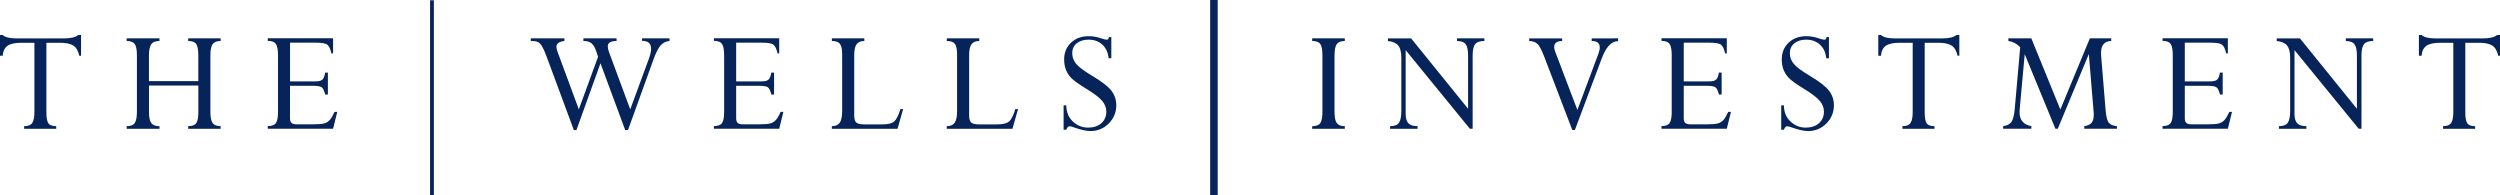 <?xml version="1.0" encoding="utf-8"?>
<!-- Generator: Adobe Illustrator 25.4.1, SVG Export Plug-In . SVG Version: 6.00 Build 0)  -->
<svg version="1.1" id="Layer_1" xmlns="http://www.w3.org/2000/svg" xmlns:xlink="http://www.w3.org/1999/xlink" x="0px" y="0px"
	 viewBox="0 0 640 50" style="enable-background:new 0 0 640 50;" xml:space="preserve">
<style type="text/css">
	.st0{fill:#062459;}
</style>
<path class="st0" d="M344.27,9.82v0.67c-0.99,0-1.68,0.27-2.06,0.81s-0.57,1.5-0.57,2.89v14.43c0,1.39,0.19,2.34,0.57,2.88
	c0.39,0.53,1.07,0.8,2.06,0.8v0.67h-8.35V32.3c1.01,0,1.71-0.26,2.07-0.79c0.37-0.53,0.55-1.49,0.55-2.89V14.19
	c0-1.42-0.18-2.4-0.54-2.92s-1.06-0.78-2.08-0.78V9.82C335.92,9.82,344.27,9.82,344.27,9.82z M372.99,10.5V9.82H380v0.67
	c-1.12,0-1.9,0.26-2.34,0.79c-0.43,0.53-0.66,1.48-0.66,2.86v18.82h-0.71l-16.44-20.13V29.1c0,1.15,0.23,1.96,0.7,2.46
	c0.47,0.49,1.24,0.74,2.35,0.74v0.67h-7.04V32.3c1.12,0,1.88-0.29,2.28-0.88s0.6-1.62,0.6-3.09V14.79c0-1.46-0.27-2.51-0.8-3.15
	c-0.53-0.64-1.42-1.02-2.64-1.14V9.83h5.95l14.58,18.01V14.31c0-1.42-0.2-2.42-0.6-2.97C374.83,10.78,374.08,10.5,372.99,10.5
	L372.99,10.5z M414.24,9.82v0.71c-1.71,0-3.11,1.5-4.22,4.5l-6.85,18.25h-0.66l-7.19-18.78c-0.68-1.73-1.25-2.83-1.75-3.28
	c-0.49-0.45-1.19-0.69-2.09-0.72V9.83h8.43v0.67c-1.35,0-2.04,0.52-2.04,1.56c0,0.35,0.09,0.73,0.26,1.16l5.68,14.93l5.39-14.42
	c0.22-0.62,0.34-1.15,0.34-1.6c0-1.09-0.69-1.64-2.07-1.64V9.83L414.24,9.82L414.24,9.82z M440.05,18.58h0.69v5.62h-0.69
	c-0.25-0.99-0.55-1.61-0.91-1.86s-1.14-0.38-2.34-0.38h-5.76v8.29c0,0.58,0.13,0.99,0.39,1.22c0.26,0.23,0.69,0.36,1.31,0.36h4.05
	c1.45,0,2.45-0.08,3.01-0.24c0.56-0.16,1.02-0.45,1.41-0.88c0.39-0.42,0.79-1.13,1.23-2.08h0.69l-1.07,4.32h-16.72v-0.67
	c1.04,0,1.74-0.27,2.09-0.8c0.36-0.53,0.53-1.48,0.53-2.84V14.16c0-1.4-0.18-2.38-0.55-2.91c-0.37-0.53-1.06-0.79-2.07-0.79V9.8
	h16.72v3.87h-0.43c-0.24-1.11-0.58-1.84-1.02-2.2c-0.44-0.37-1.4-0.54-2.88-0.54h-6.69v9.9h6.49c0.89,0,1.49-0.15,1.81-0.47
	c0.33-0.32,0.56-0.91,0.7-1.8L440.05,18.58z M467.55,9.49h0.66v5.43h-0.69c-0.15-1.5-0.7-2.68-1.63-3.51s-2.1-1.26-3.51-1.26
	c-1.25,0-2.26,0.32-3.03,0.94c-0.77,0.63-1.15,1.47-1.15,2.52c0,0.97,0.32,1.86,0.95,2.67c0.63,0.81,2.01,1.84,4.12,3.1
	c2.45,1.46,4.1,2.73,4.95,3.83c0.85,1.1,1.26,2.34,1.26,3.75c0,1.82-0.65,3.37-1.94,4.66c-1.29,1.29-2.85,1.93-4.66,1.93
	c-1.05,0-2.39-0.29-4.03-0.87c-0.68-0.24-1.1-0.36-1.28-0.36c-0.39,0-0.68,0.3-0.89,0.89h-0.69v-6.25h0.69
	c0.01,1.72,0.58,3.11,1.69,4.15c1.11,1.04,2.41,1.56,3.9,1.56c1.41,0,2.54-0.38,3.39-1.13c0.85-0.75,1.27-1.75,1.27-3
	c0-0.93-0.35-1.83-1.04-2.68c-0.69-0.86-2.15-1.96-4.37-3.31c-1.81-1.12-3.02-1.99-3.62-2.64c-0.61-0.64-1.05-1.36-1.34-2.13
	c-0.29-0.77-0.43-1.62-0.43-2.54c0-1.78,0.59-3.21,1.76-4.32c1.17-1.11,2.69-1.66,4.56-1.66c1.03,0,2.15,0.2,3.37,0.62
	c0.57,0.18,0.97,0.28,1.19,0.28c0.18,0,0.31-0.04,0.38-0.12c0.07-0.08,0.14-0.26,0.22-0.53L467.55,9.49z M496.24,10.95h-3.52v17.79
	c0,1.4,0.17,2.34,0.51,2.83c0.34,0.49,1.01,0.73,2,0.73v0.67h-8.21V32.3c1.02,0,1.72-0.28,2.08-0.84c0.37-0.56,0.55-1.5,0.55-2.84
	V10.95h-3.37c-1.61,0-2.78,0.26-3.51,0.77c-0.73,0.51-1.15,1.37-1.24,2.55h-0.69V8.96h0.69c0.62,0.58,1.79,0.87,3.48,0.87h12.17
	c1.76,0,2.98-0.29,3.68-0.87h0.73v5.31h-0.45c-0.29-1.28-0.81-2.15-1.55-2.62C498.84,11.18,497.73,10.95,496.24,10.95L496.24,10.95z
	 M535,9.82h5.48v0.67c-1.74,0.04-2.62,1.07-2.62,3.08c0,0.17,0,0.35,0.02,0.53l1.17,14.27c0.14,1.52,0.4,2.53,0.78,3.03
	c0.39,0.5,1.09,0.8,2.1,0.89v0.67h-8.35V32.3c0.89-0.14,1.52-0.43,1.87-0.88c0.37-0.43,0.55-1.11,0.55-2c0-0.18,0-0.39-0.02-0.62
	l-1.24-14.97l-7.95,19.13h-0.61l-7.85-19.09l-1.3,14.23c-0.01,0.22-0.02,0.43-0.02,0.64c0,1.99,1,3.18,3.02,3.55v0.67h-7.23v-0.67
	c0.97-0.13,1.66-0.47,2.08-1.02s0.72-1.63,0.88-3.24l1.41-15.93c-0.82-0.89-1.82-1.42-3.03-1.62V9.82h5.88l7.43,18.22L535,9.82
	L535,9.82z M568.32,18.58h0.69v5.62h-0.69c-0.25-0.99-0.55-1.61-0.91-1.86s-1.14-0.38-2.34-0.38h-5.76v8.29
	c0,0.58,0.13,0.99,0.39,1.22c0.26,0.23,0.69,0.36,1.31,0.36h4.05c1.45,0,2.45-0.08,3.01-0.24c0.56-0.16,1.02-0.45,1.41-0.88
	s0.79-1.13,1.23-2.08h0.69l-1.07,4.32h-16.72v-0.67c1.04,0,1.74-0.27,2.09-0.8c0.36-0.53,0.53-1.48,0.53-2.84V14.16
	c0-1.4-0.18-2.38-0.55-2.91c-0.37-0.53-1.06-0.79-2.07-0.79V9.8h16.72v3.87h-0.43c-0.24-1.11-0.58-1.84-1.02-2.2
	c-0.44-0.37-1.4-0.54-2.88-0.54h-6.69v9.9h6.49c0.89,0,1.49-0.15,1.81-0.47c0.33-0.32,0.56-0.91,0.7-1.8L568.32,18.58z M600.53,10.5
	V9.82h7.01v0.67c-1.12,0-1.9,0.26-2.34,0.79c-0.43,0.53-0.66,1.48-0.66,2.86v18.82h-0.71l-16.44-20.13V29.1
	c0,1.15,0.23,1.96,0.7,2.46c0.47,0.49,1.25,0.74,2.35,0.74v0.67h-7.04V32.3c1.12,0,1.88-0.29,2.28-0.88s0.6-1.62,0.6-3.09V14.79
	c0-1.46-0.27-2.51-0.8-3.15c-0.53-0.64-1.42-1.02-2.64-1.14V9.83h5.95l14.58,18.01V14.31c0-1.42-0.2-2.42-0.61-2.97
	S601.6,10.5,600.53,10.5L600.53,10.5z M634.64,10.95h-3.52v17.79c0,1.4,0.17,2.34,0.51,2.83s1.01,0.73,2,0.73v0.67h-8.21V32.3
	c1.02,0,1.72-0.28,2.08-0.84c0.37-0.56,0.55-1.5,0.55-2.84V10.95h-3.37c-1.61,0-2.78,0.26-3.51,0.77c-0.73,0.51-1.15,1.37-1.24,2.55
	h-0.69V8.96h0.69c0.62,0.58,1.79,0.87,3.48,0.87h12.17c1.76,0,2.98-0.29,3.68-0.87H640v5.31h-0.45c-0.29-1.28-0.81-2.15-1.55-2.62
	S636.13,10.95,634.64,10.95L634.64,10.95z M171.4,9.82v0.67c-0.91,0.07-1.67,0.44-2.28,1.14c-0.61,0.69-1.22,1.88-1.82,3.56
	l-6.53,18.1h-0.72l-6.33-17.09l-6.15,17.09h-0.67l-7.08-19.1c-0.4-1.05-0.75-1.83-1.06-2.34c-0.31-0.51-0.65-0.86-1-1.06
	c-0.36-0.2-0.98-0.3-1.88-0.3V9.82h8.61v0.67c-1.36,0.15-2.05,0.65-2.05,1.5c0,0.34,0.1,0.78,0.3,1.3l5.44,14.7l4.93-13.46
	l-0.51-1.5c-0.33-0.93-0.73-1.59-1.21-1.97c-0.47-0.38-1.15-0.57-2.04-0.57V9.82h8.49v0.67c-1.51,0-2.25,0.46-2.25,1.39
	c0,0.38,0.11,0.87,0.32,1.46L161.34,28l4.77-12.96c0.39-1.04,0.57-1.9,0.57-2.57c0-1.35-0.77-2.01-2.32-2.01V9.82L171.4,9.82
	L171.4,9.82z M197.47,18.58h0.69v5.62h-0.69c-0.25-0.99-0.55-1.61-0.91-1.86s-1.14-0.38-2.34-0.38h-5.76v8.29
	c0,0.58,0.13,0.99,0.39,1.22c0.26,0.23,0.69,0.36,1.31,0.36h4.05c1.45,0,2.45-0.08,3.01-0.24s1.02-0.45,1.41-0.88
	c0.39-0.42,0.79-1.13,1.23-2.08h0.69l-1.07,4.32h-16.72v-0.67c1.04,0,1.74-0.27,2.09-0.8c0.36-0.53,0.53-1.48,0.53-2.84V14.16
	c0-1.4-0.18-2.38-0.55-2.91c-0.37-0.53-1.06-0.79-2.07-0.79V9.8h16.72v3.87h-0.43c-0.24-1.11-0.58-1.84-1.02-2.2
	c-0.44-0.37-1.4-0.54-2.88-0.54h-6.69v9.9h6.49c0.89,0,1.49-0.15,1.81-0.47s0.56-0.91,0.7-1.8L197.47,18.58z M230.51,27.92h0.69
	l-1.43,5.05h-16.82v-0.67c0.95,0,1.62-0.3,2.03-0.89c0.41-0.6,0.61-1.59,0.61-2.98V13.85c0-1.25-0.19-2.13-0.56-2.62
	c-0.38-0.49-1.06-0.74-2.07-0.74V9.82h8.31v0.67c-0.93,0-1.58,0.28-1.99,0.85c-0.41,0.57-0.6,1.5-0.6,2.8v15.47
	c0,0.86,0.18,1.44,0.54,1.76c0.36,0.32,1.06,0.47,2.08,0.47h4.61c1.43,0,2.42-0.25,2.99-0.74S230.02,29.54,230.51,27.92
	L230.51,27.92z M259.93,27.92h0.69l-1.43,5.05h-16.82v-0.67c0.95,0,1.62-0.3,2.03-0.89c0.41-0.6,0.61-1.59,0.61-2.98V13.85
	c0-1.25-0.19-2.13-0.56-2.62c-0.38-0.49-1.06-0.74-2.07-0.74V9.82h8.31v0.67c-0.93,0-1.58,0.28-1.99,0.85
	c-0.41,0.57-0.6,1.5-0.6,2.8v15.47c0,0.86,0.18,1.44,0.54,1.76c0.36,0.32,1.06,0.47,2.08,0.47h4.61c1.43,0,2.42-0.25,2.99-0.74
	S259.44,29.54,259.93,27.92L259.93,27.92z M283.84,9.49h0.66v5.43h-0.69c-0.15-1.5-0.7-2.68-1.63-3.51s-2.1-1.26-3.51-1.26
	c-1.25,0-2.26,0.32-3.03,0.94c-0.77,0.63-1.15,1.47-1.15,2.52c0,0.97,0.32,1.86,0.95,2.67c0.63,0.81,2.01,1.84,4.12,3.1
	c2.45,1.46,4.1,2.73,4.95,3.83c0.85,1.1,1.26,2.34,1.26,3.75c0,1.82-0.65,3.37-1.94,4.66c-1.29,1.29-2.85,1.93-4.66,1.93
	c-1.05,0-2.39-0.29-4.03-0.87c-0.68-0.24-1.1-0.36-1.28-0.36c-0.39,0-0.68,0.3-0.89,0.89h-0.69v-6.25h0.69
	c0.01,1.72,0.58,3.11,1.69,4.15c1.11,1.04,2.41,1.56,3.9,1.56c1.41,0,2.54-0.38,3.39-1.13c0.85-0.75,1.27-1.75,1.27-3
	c0-0.93-0.35-1.83-1.04-2.68c-0.69-0.86-2.15-1.96-4.37-3.31c-1.81-1.12-3.02-1.99-3.62-2.64c-0.61-0.64-1.05-1.36-1.34-2.13
	c-0.29-0.77-0.43-1.62-0.43-2.54c0-1.78,0.59-3.21,1.76-4.32c1.17-1.11,2.69-1.66,4.56-1.66c1.03,0,2.15,0.2,3.37,0.62
	c0.57,0.18,0.97,0.28,1.19,0.28c0.18,0,0.31-0.04,0.38-0.12c0.07-0.08,0.14-0.26,0.22-0.53L283.84,9.49z M15.4,10.95h-3.52v17.79
	c0,1.4,0.17,2.34,0.51,2.83s1.01,0.73,2,0.73v0.67H6.18V32.3c1.02,0,1.72-0.28,2.08-0.84c0.37-0.56,0.55-1.5,0.55-2.84V10.95H5.44
	c-1.61,0-2.78,0.26-3.51,0.77c-0.73,0.51-1.15,1.37-1.24,2.55H0V8.96h0.69c0.62,0.58,1.79,0.87,3.48,0.87h12.17
	c1.76,0,2.98-0.29,3.68-0.87h0.73v5.31H20.3c-0.29-1.28-0.81-2.15-1.55-2.62S16.89,10.95,15.4,10.95L15.4,10.95z M50.78,28.63V21.9
	H38.14v6.73c0,1.37,0.19,2.33,0.59,2.87c0.4,0.54,1.09,0.81,2.1,0.81v0.67h-8.4V32.3c1.01,0,1.71-0.27,2.07-0.82
	c0.37-0.55,0.55-1.5,0.55-2.86V14.19c0-1.42-0.18-2.4-0.56-2.92s-1.06-0.78-2.07-0.78V9.82h8.4v0.67c-1.01,0-1.72,0.28-2.1,0.84
	s-0.59,1.51-0.59,2.85v6.59h12.64v-6.59c0-1.42-0.18-2.39-0.54-2.91c-0.36-0.52-1.04-0.78-2.05-0.78V9.82h8.31v0.67
	c-0.99,0-1.68,0.27-2.06,0.81s-0.57,1.5-0.57,2.89v14.43c0,1.39,0.19,2.34,0.57,2.88c0.39,0.53,1.07,0.8,2.06,0.8v0.67h-8.31V32.3
	c1.03,0,1.72-0.27,2.07-0.8C50.61,30.98,50.78,30.01,50.78,28.63z M83.25,18.58h0.69v5.62h-0.69c-0.25-0.99-0.55-1.61-0.91-1.86
	s-1.14-0.38-2.34-0.38h-5.76v8.29c0,0.58,0.13,0.99,0.39,1.22c0.26,0.23,0.69,0.36,1.31,0.36H80c1.45,0,2.45-0.08,3.01-0.24
	c0.56-0.16,1.02-0.45,1.41-0.88s0.79-1.13,1.23-2.08h0.69l-1.07,4.32H68.55v-0.67c1.04,0,1.74-0.27,2.09-0.8
	c0.36-0.53,0.53-1.48,0.53-2.84V14.16c0-1.4-0.18-2.38-0.55-2.91c-0.37-0.53-1.06-0.79-2.07-0.79V9.8h16.72v3.87h-0.43
	c-0.24-1.11-0.58-1.84-1.02-2.2c-0.44-0.37-1.4-0.54-2.88-0.54h-6.69v9.9h6.49c0.89,0,1.49-0.15,1.81-0.47
	c0.33-0.32,0.56-0.91,0.7-1.8L83.25,18.58z M309.8,0h1.93v50h-1.93V0z M110.1,0.07h0.97v49.92h-0.97V0.07z"/>
</svg>
